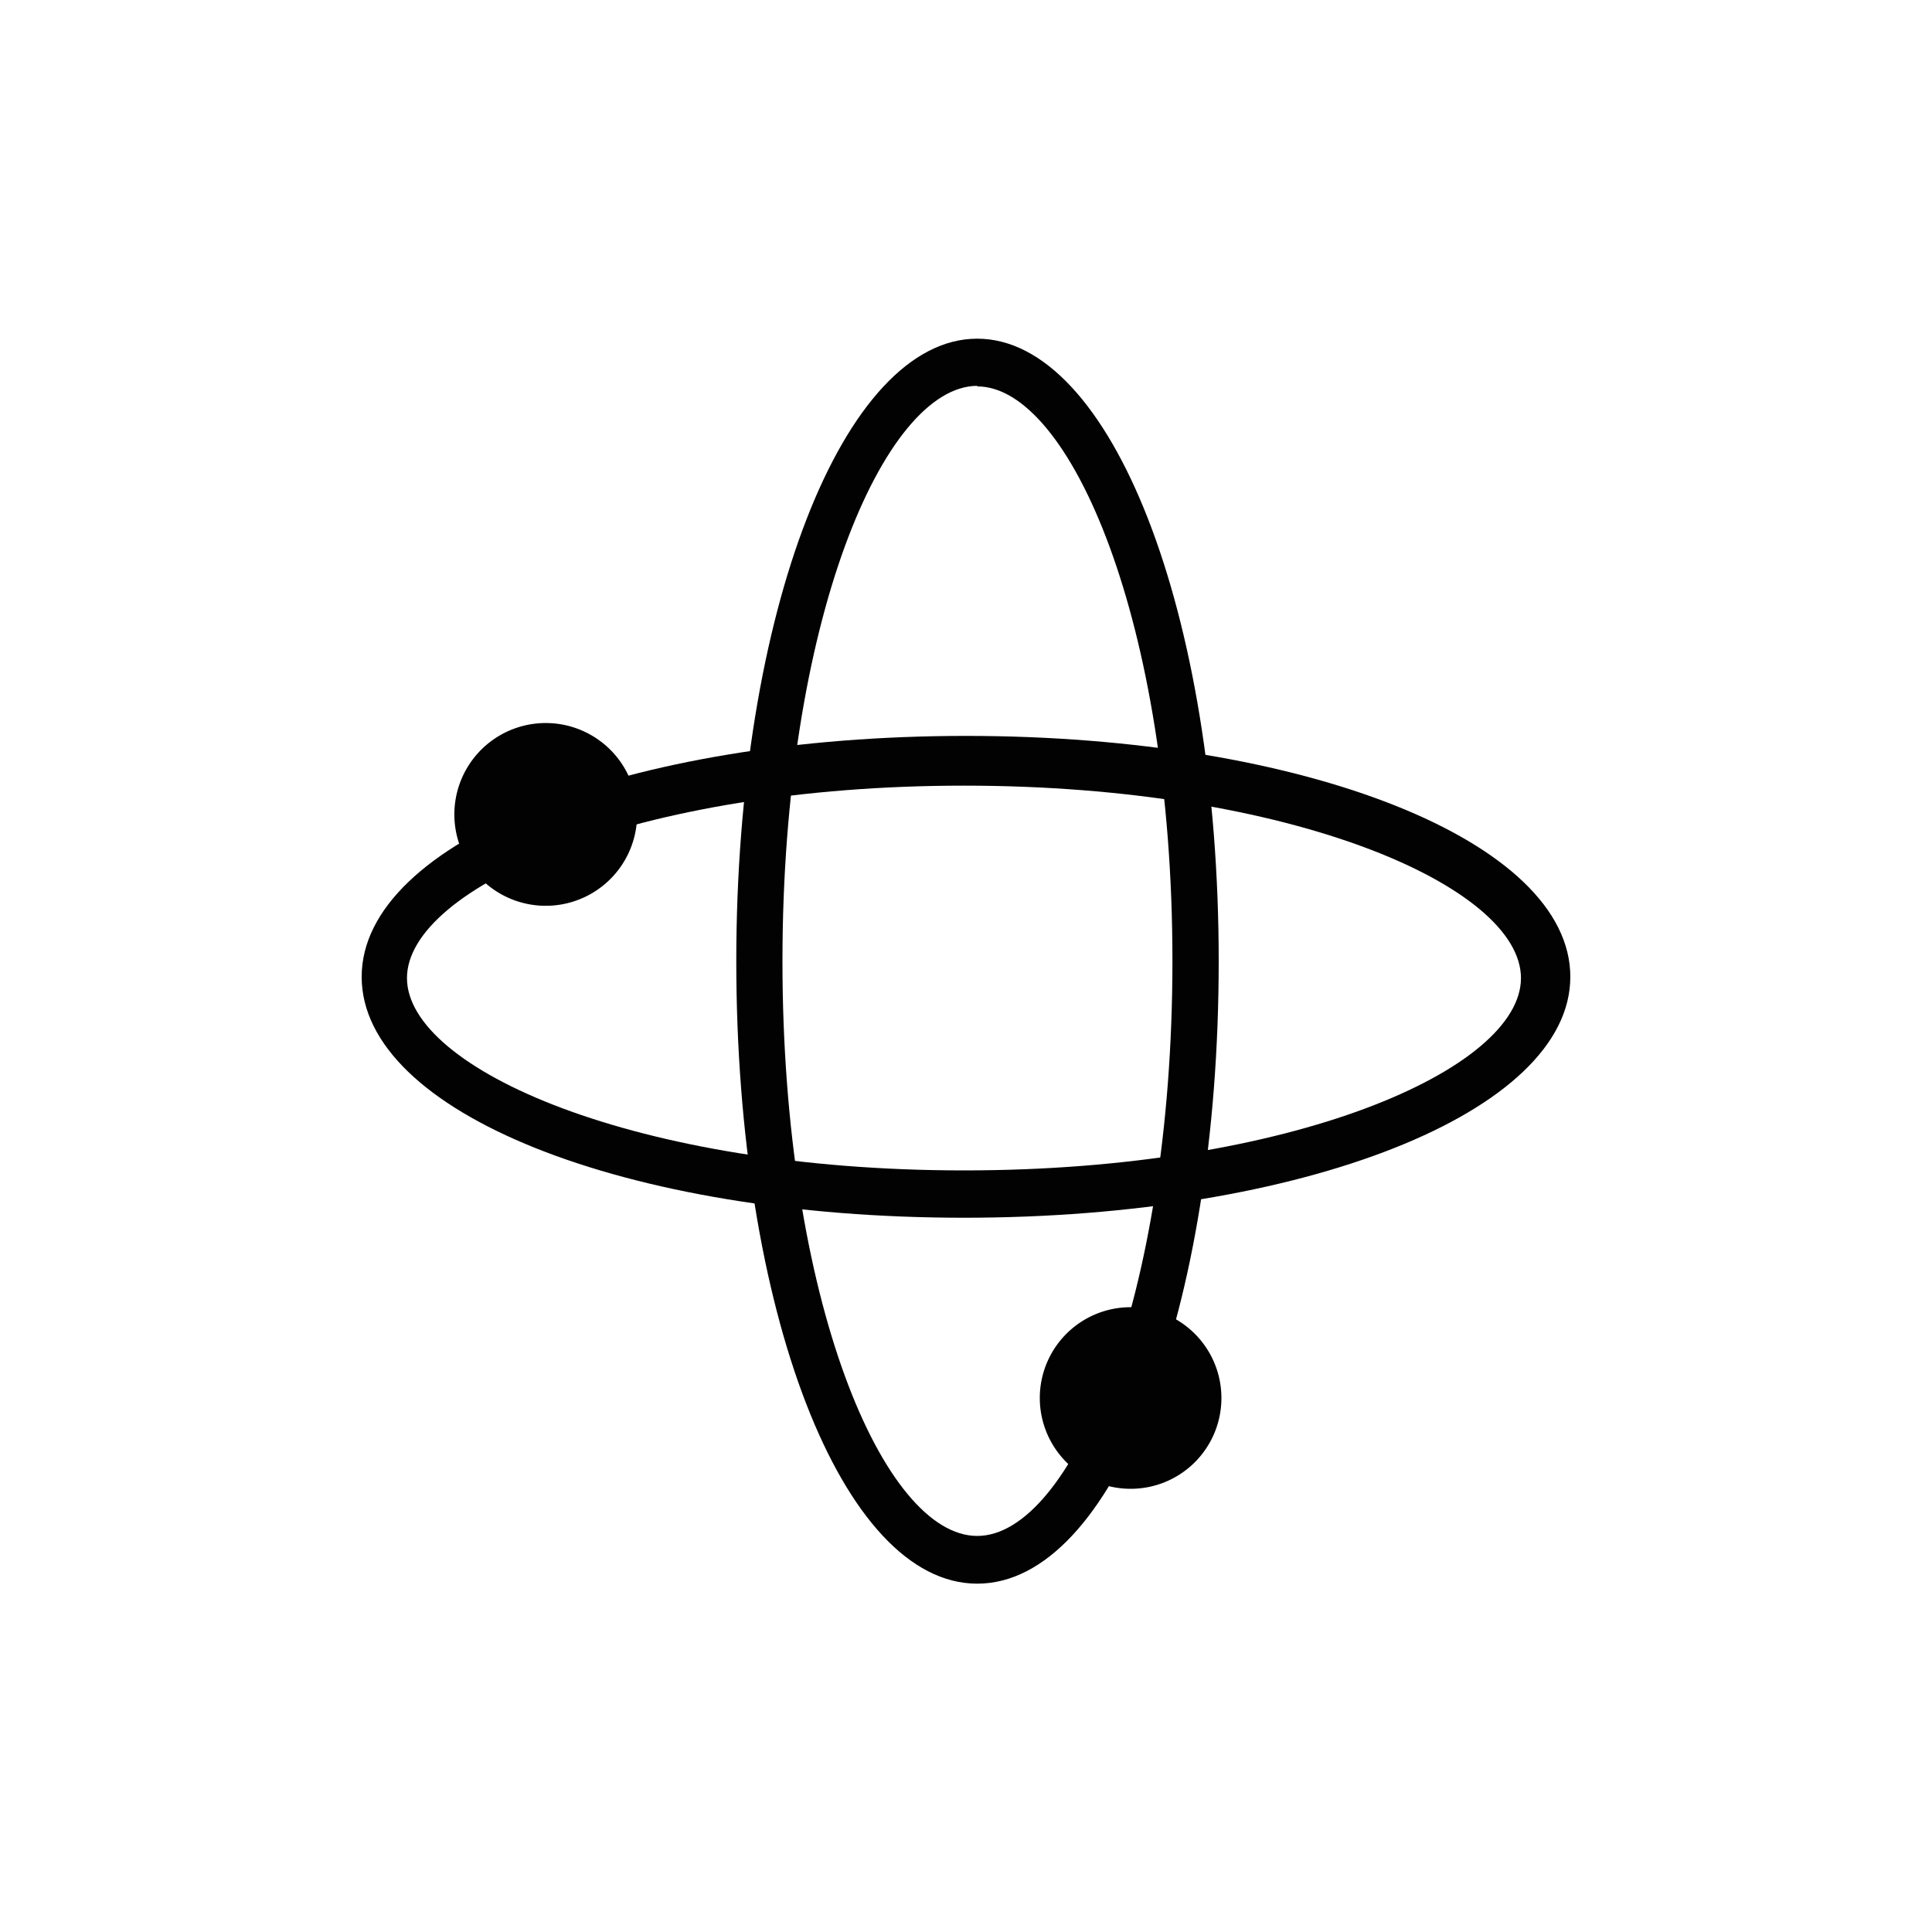 <svg id="Calque_1" data-name="Calque 1" xmlns="http://www.w3.org/2000/svg" viewBox="0 0 200 200"><defs><style>.cls-1{fill:#020202;}</style></defs><path class="cls-1" d="M101.16,163.94c-14,0-24.94-28.31-24.94-64.44s11.1-64.44,24.94-64.44,25,28.31,25,64.44S115.22,163.94,101.16,163.94Zm0-124C91.48,40,81,64.41,81,99.5S91.48,159,101.16,159s20.21-24.44,20.21-59.53S110.73,40,101.16,40Z"/><path class="cls-1" d="M99.79,126.06c-35.08,0-62.35-10.89-62.35-24.94S64.91,76.18,100,76.18s62.56,10.93,62.56,24.94S134.88,126.06,99.79,126.06Zm0-44.73c-34,0-57.66,10.52-57.66,19.92s23.7,19.91,57.66,19.91,57.66-10.48,57.66-19.91S133.76,81.33,99.79,81.33Z"/><circle class="cls-1" cx="56.1" cy="84.37" r="8.98"/><path class="cls-1" d="M56.1,93.76a9.46,9.46,0,1,1,.79,0Zm0-18h-.71a8.34,8.34,0,0,0-5.82,3,8.7,8.7,0,0,0-2,6.23,8.57,8.57,0,1,0,8.56-9.23Z"/><circle class="cls-1" cx="117.09" cy="144.73" r="8.98"/><path class="cls-1" d="M117.09,154.12a9.4,9.4,0,1,1,9.35-9.43v0A9.39,9.39,0,0,1,117.09,154.12Zm0-18a8.56,8.56,0,1,0,8.56,8.56h0A8.56,8.56,0,0,0,117.09,136.17Z"/></svg>
